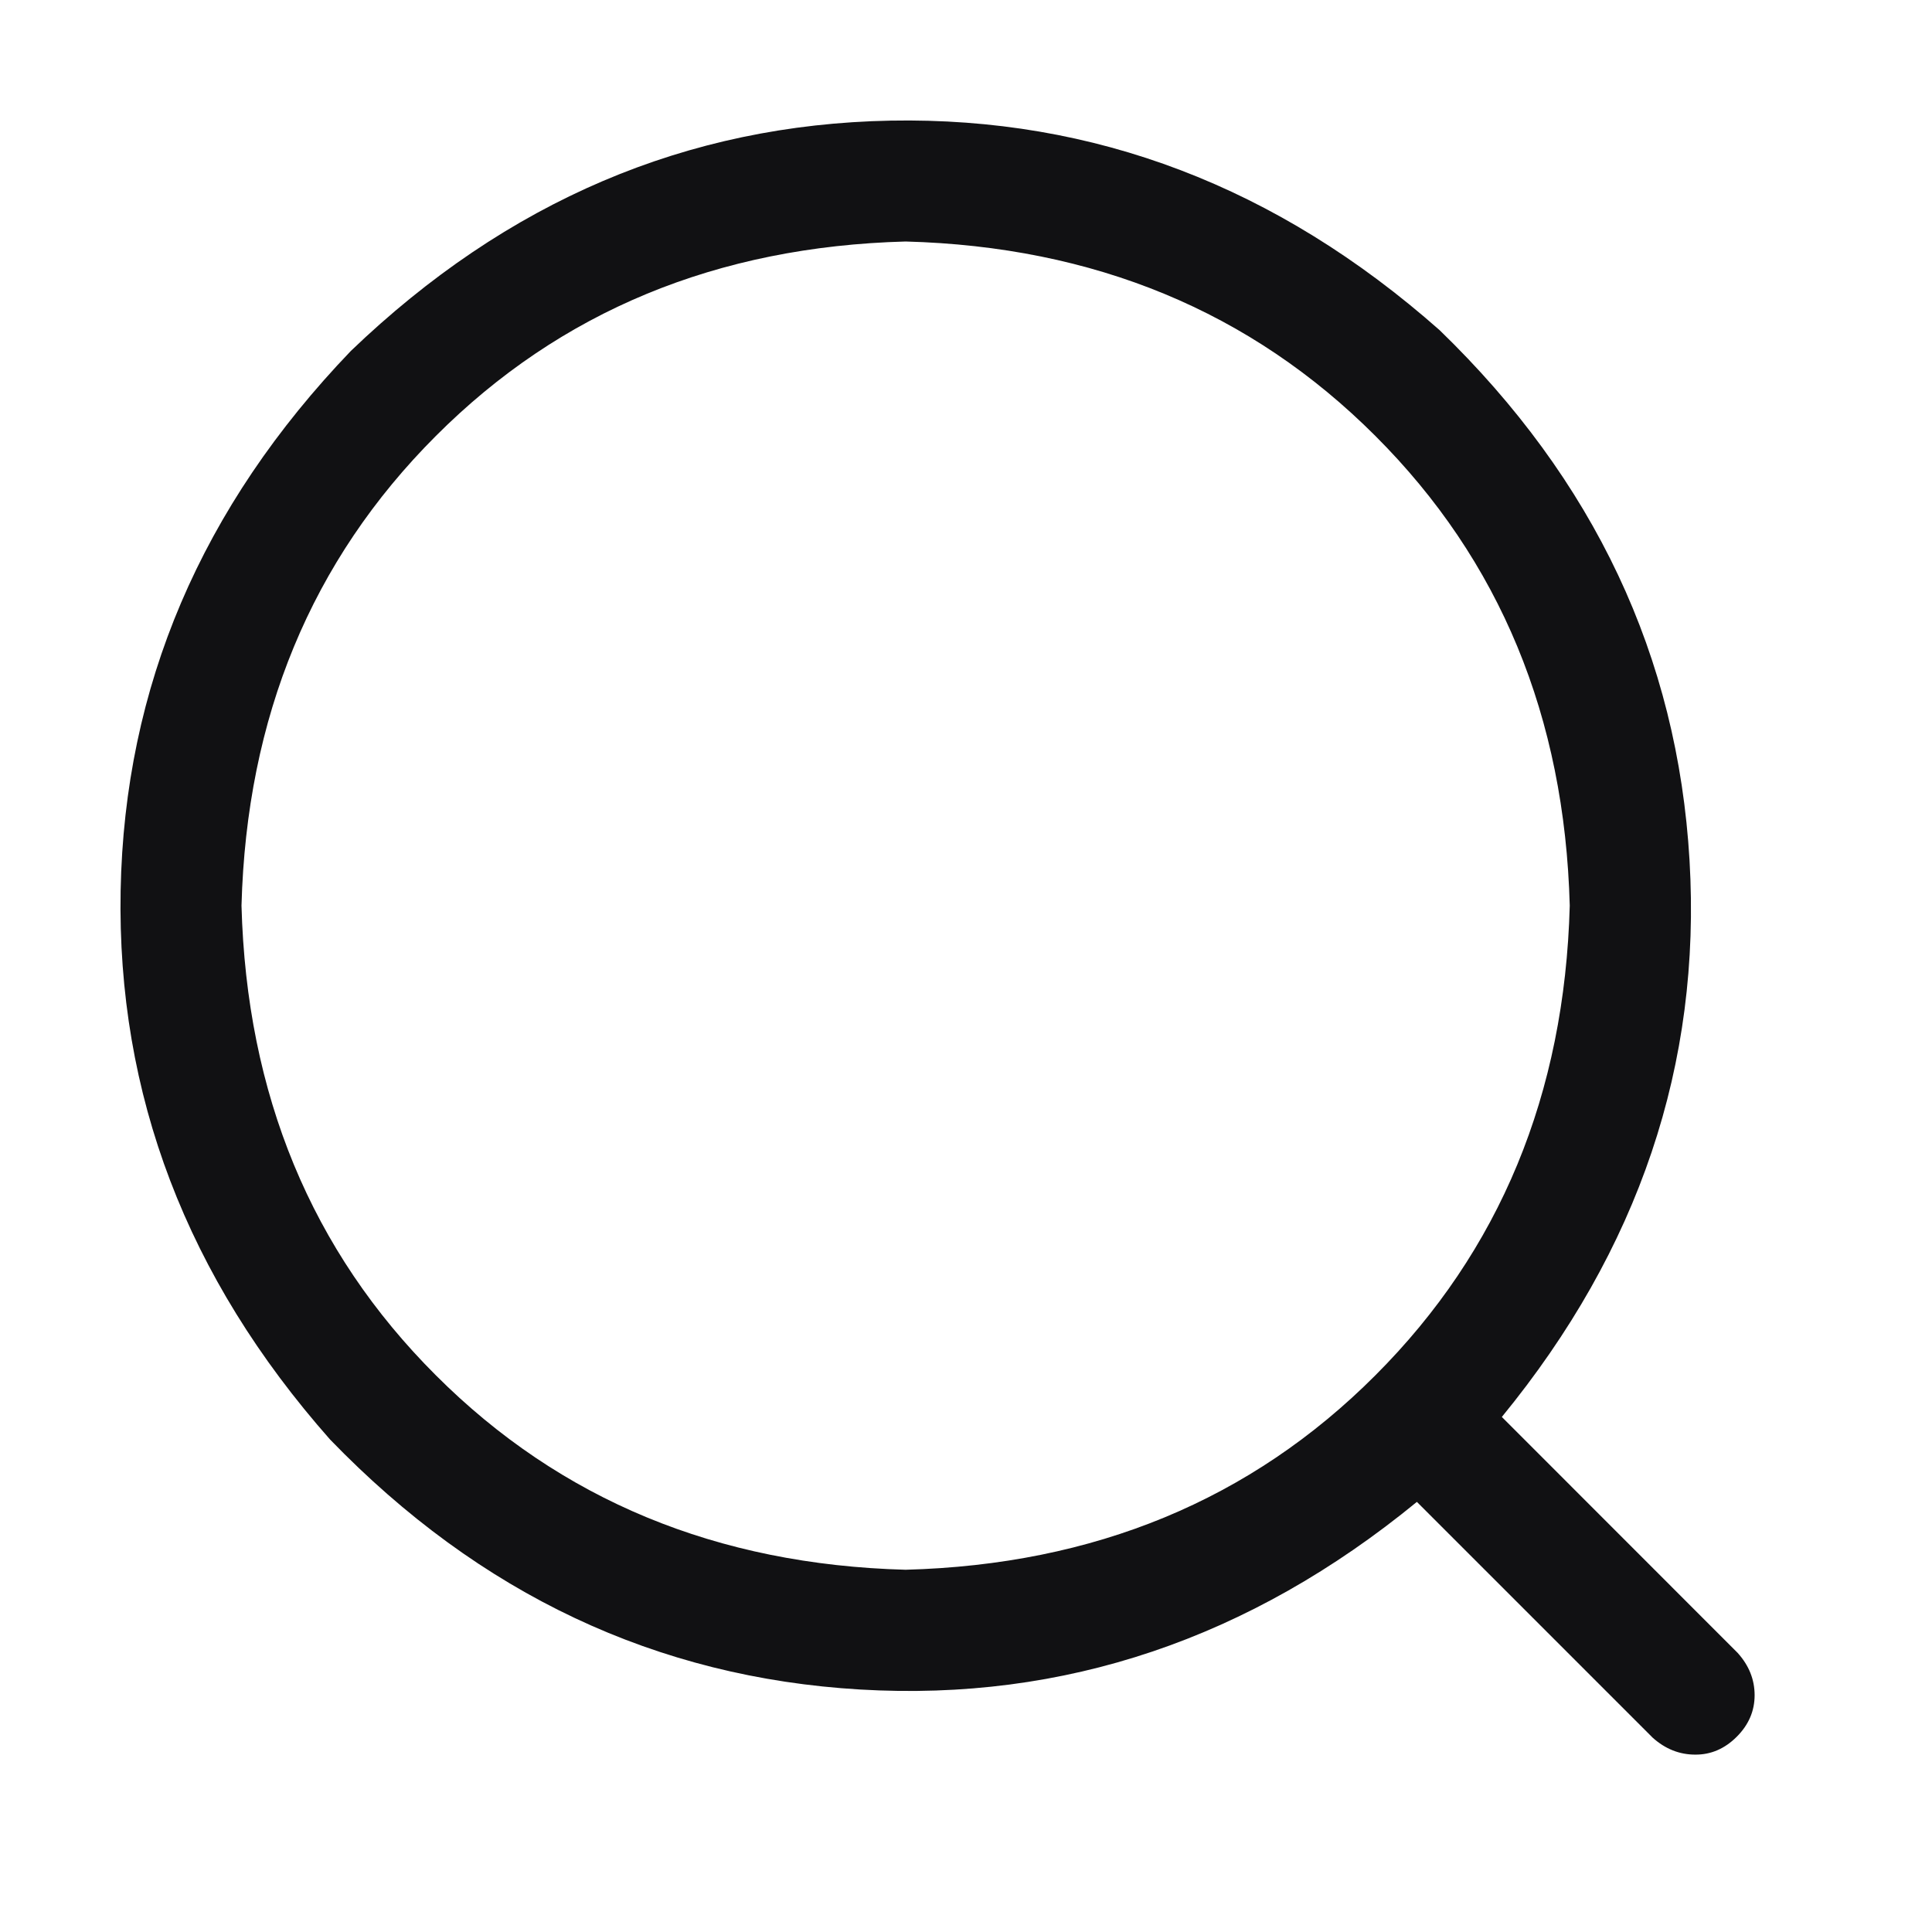 <?xml version="1.0" encoding="UTF-8"?> <svg xmlns="http://www.w3.org/2000/svg" width="16" height="16" viewBox="0 0 16 16" fill="none"> <path d="M12.438 11.735L14.39 13.688C14.484 13.792 14.531 13.909 14.531 14.039C14.531 14.169 14.482 14.284 14.383 14.383C14.284 14.482 14.169 14.532 14.039 14.531C13.908 14.531 13.791 14.484 13.687 14.391L11.734 12.438C10.349 13.573 8.812 14.091 7.125 13.992C5.437 13.893 3.973 13.203 2.734 11.922C1.546 10.578 0.968 9.063 0.999 7.375C1.031 5.687 1.666 4.198 2.906 2.906C4.198 1.666 5.687 1.031 7.375 0.999C9.063 0.968 10.578 1.546 11.922 2.734C13.203 3.974 13.893 5.437 13.992 7.125C14.091 8.812 13.573 10.348 12.438 11.734L12.438 11.735ZM7.5 13C9.063 12.958 10.36 12.422 11.39 11.39C12.421 10.359 12.958 9.062 13 7.5C12.958 5.937 12.422 4.641 11.39 3.61C10.359 2.579 9.062 2.042 7.5 2C5.937 2.042 4.641 2.578 3.61 3.61C2.579 4.641 2.042 5.938 2 7.5C2.042 9.063 2.578 10.36 3.61 11.39C4.641 12.421 5.938 12.958 7.5 13Z" fill="#08080A" fill-opacity="0.96"></path> </svg> 